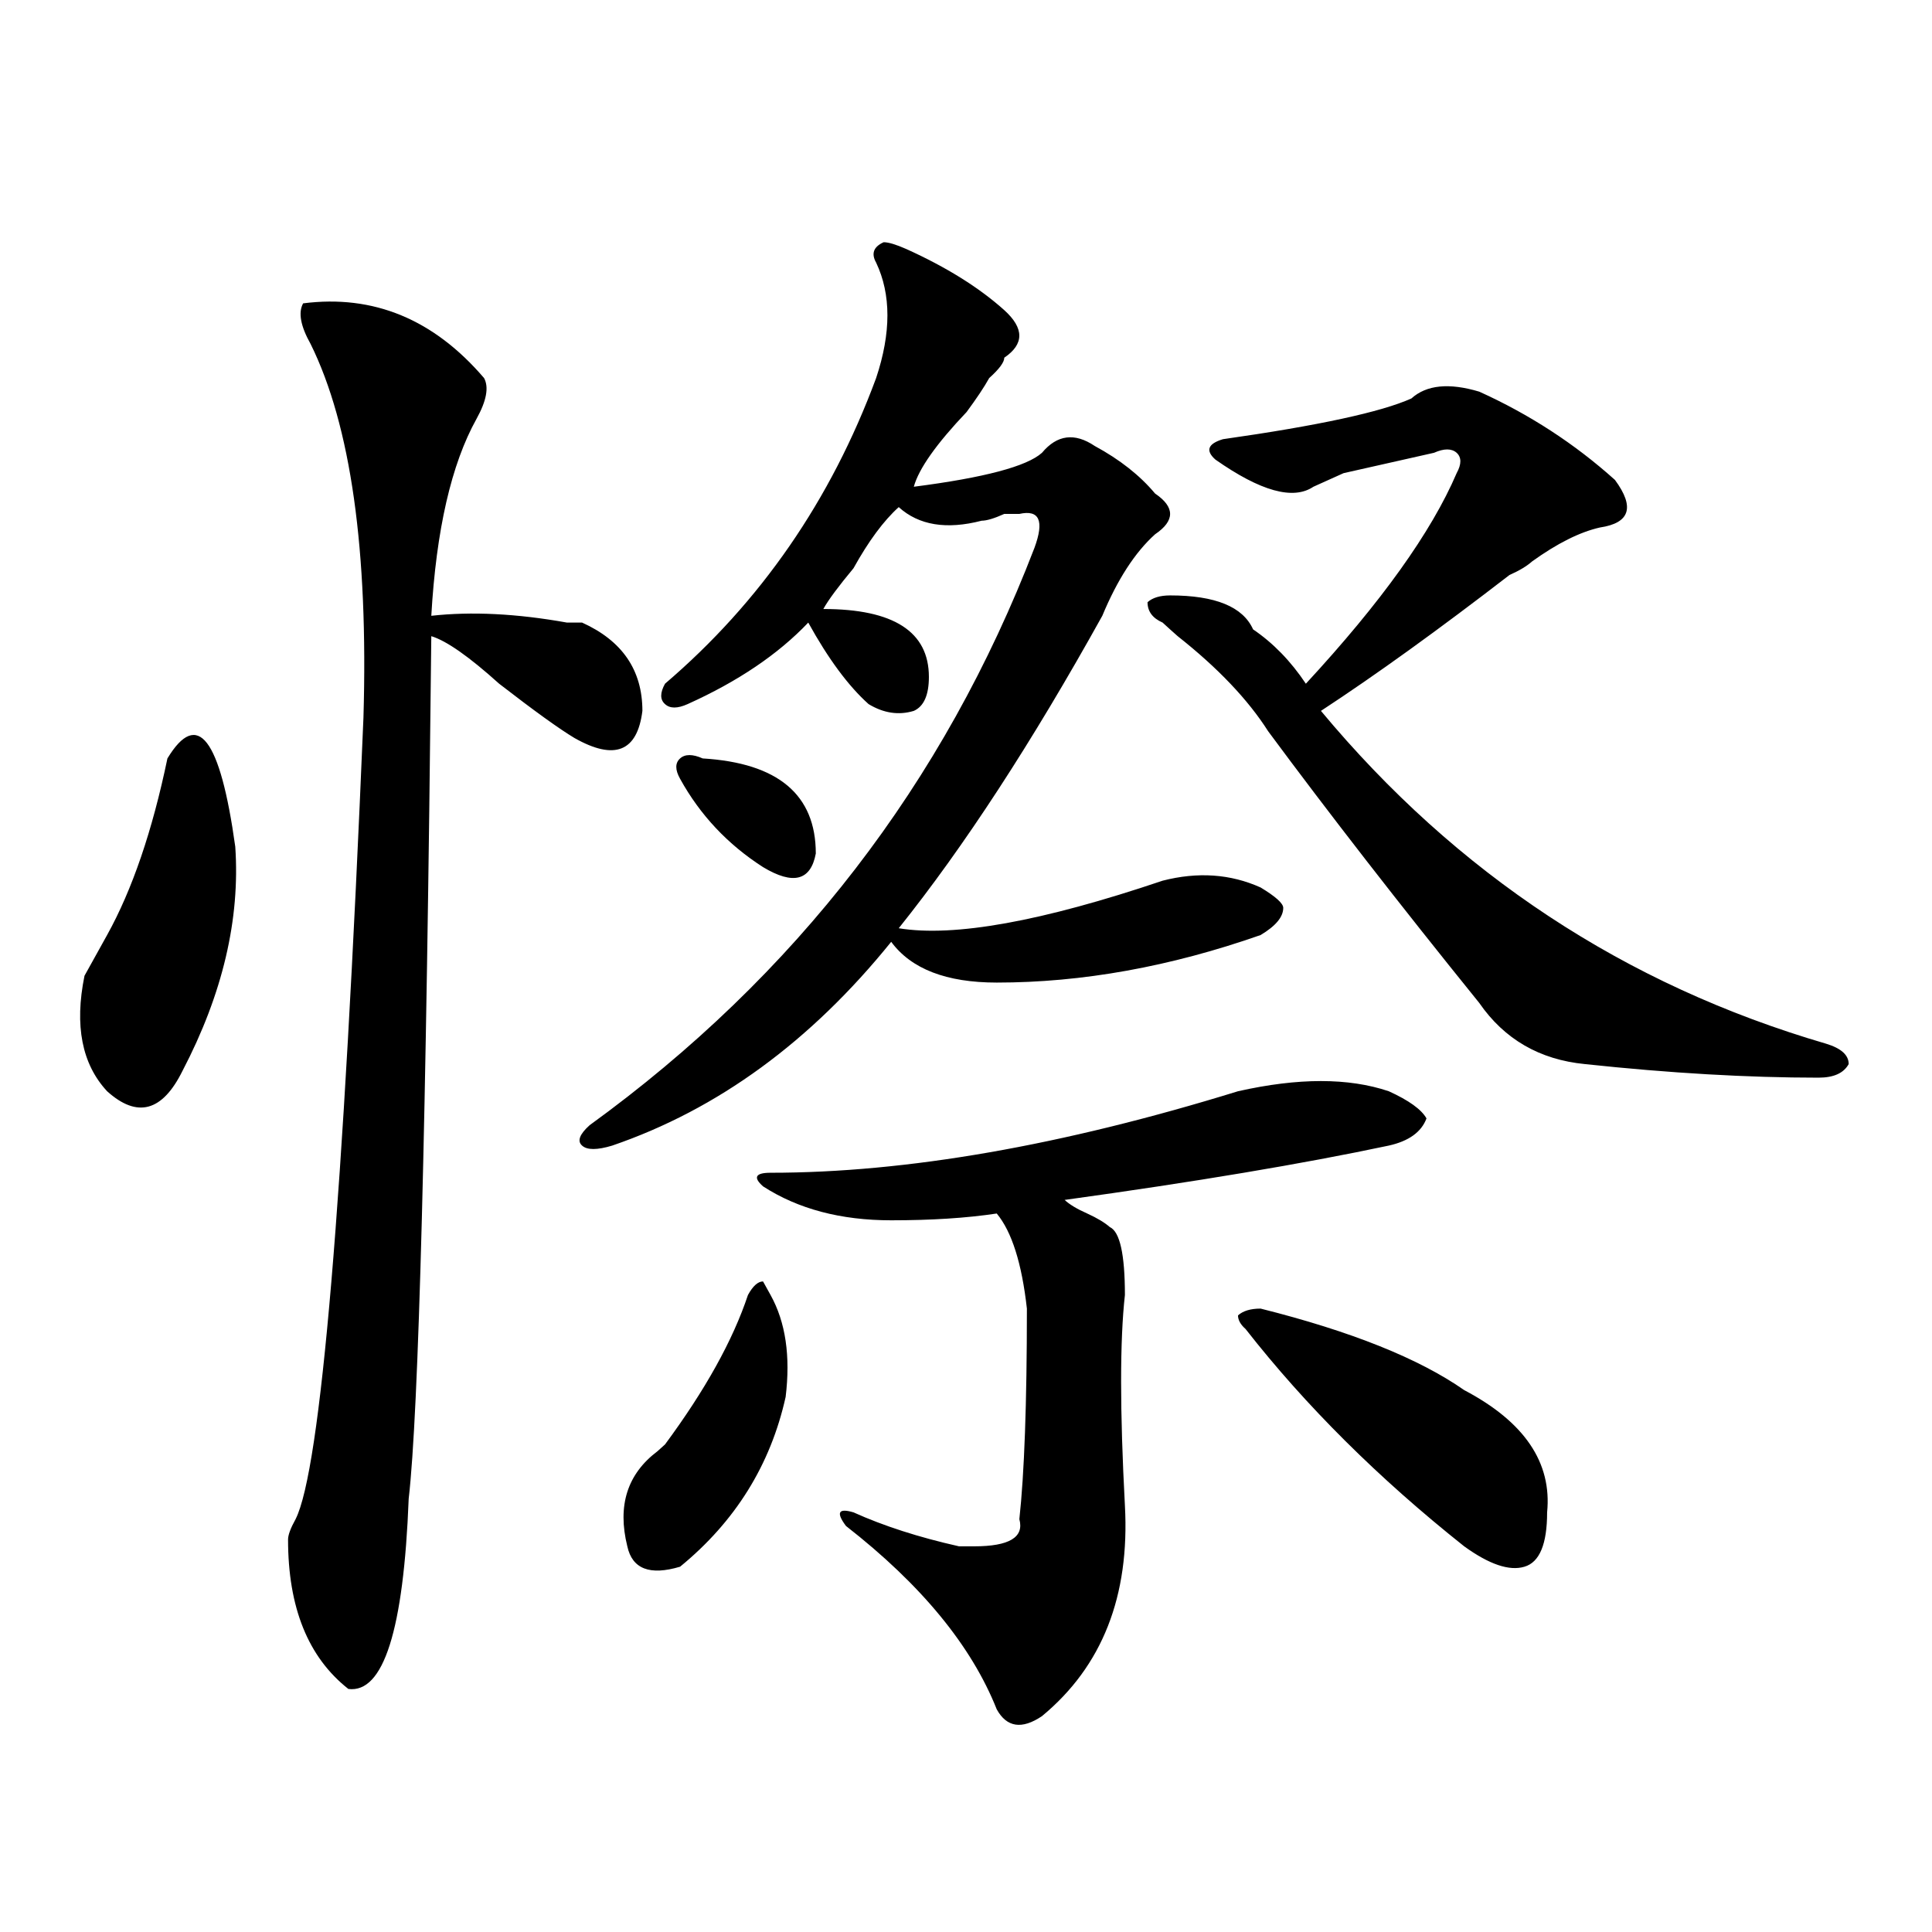 <?xml version="1.0" encoding="utf-8"?>
<!-- Generator: Adobe Illustrator 16.0.0, SVG Export Plug-In . SVG Version: 6.00 Build 0)  -->
<!DOCTYPE svg PUBLIC "-//W3C//DTD SVG 1.1//EN" "http://www.w3.org/Graphics/SVG/1.1/DTD/svg11.dtd">
<svg version="1.1" id="图层_1" xmlns="http://www.w3.org/2000/svg" xmlns:xlink="http://www.w3.org/1999/xlink" x="0px" y="0px"
	 width="1000px" height="1000px" viewBox="0 0 1000 1000" enable-background="new 0 0 1000 1000" xml:space="preserve">
<path d="M86.656,392.562c15.609-25.763,27.316-10.547,35.121,45.703c2.561,37.518-6.524,76.19-27.316,116.016
	c-10.427,21.094-23.414,24.609-39.023,10.547c-13.049-14.063-16.951-33.948-11.707-59.766c2.561-4.669,6.463-11.7,11.707-21.094
	C68.425,460.568,78.852,430.081,86.656,392.562z M156.898,157.015c36.401-4.669,67.62,8.24,93.656,38.672
	c2.561,4.724,1.28,11.755-3.902,21.094c-13.049,23.456-20.854,57.458-23.414,101.953c20.792-2.307,44.206-1.154,70.242,3.516
	c2.561,0,5.183,0,7.805,0c20.792,9.393,31.219,24.609,31.219,45.703c-2.622,21.094-14.329,25.818-35.121,14.063
	c-7.805-4.669-20.854-14.063-39.023-28.125c-15.609-14.063-27.316-22.247-35.121-24.609c-2.622,253.125-6.524,401.99-11.707,446.484
	c-2.622,67.95-13.049,100.745-31.219,98.438c-20.854-16.425-31.219-42.188-31.219-77.344c0-2.307,1.28-5.823,3.902-10.547
	c12.987-25.763,24.694-164.026,35.121-414.844c2.561-86.682-6.524-151.172-27.316-193.359
	C155.557,168.771,154.276,161.74,156.898,157.015z M469.086,128.89c20.792,9.393,37.682,19.94,50.73,31.641
	c10.365,9.393,10.365,17.578,0,24.609c0,2.362-2.622,5.878-7.805,10.547c-2.622,4.724-6.524,10.547-11.707,17.578
	c-15.609,16.425-24.756,29.333-27.316,38.672c36.401-4.669,58.535-10.547,66.34-17.578c7.805-9.338,16.89-10.547,27.316-3.516
	c12.987,7.031,23.414,15.271,31.219,24.609c10.365,7.031,10.365,14.063,0,21.094c-10.427,9.393-19.512,23.456-27.316,42.188
	c-36.463,65.643-71.584,119.531-105.363,161.719c28.597,4.724,74.145-3.516,136.582-24.609c18.17-4.669,35.121-3.516,50.73,3.516
	c7.805,4.724,11.707,8.24,11.707,10.547c0,4.724-3.902,9.393-11.707,14.063c-46.828,16.425-92.376,24.609-136.582,24.609
	c-26.036,0-44.268-7.031-54.633-21.094c-41.646,51.581-89.754,86.737-144.387,105.469c-7.805,2.362-13.049,2.362-15.609,0
	c-2.622-2.307-1.342-5.823,3.902-10.547c106.644-77.344,183.41-176.935,230.238-298.828c5.183-14.063,2.561-19.885-7.805-17.578
	c-2.622,0-5.244,0-7.805,0c-5.244,2.362-9.146,3.516-11.707,3.516c-18.231,4.724-32.561,2.362-42.926-7.031
	c-7.805,7.031-15.609,17.578-23.414,31.641c-7.805,9.393-13.049,16.425-15.609,21.094c36.401,0,54.633,11.755,54.633,35.156
	c0,9.393-2.622,15.271-7.805,17.578c-7.805,2.362-15.609,1.208-23.414-3.516c-10.427-9.338-20.854-23.401-31.219-42.188
	c-15.609,16.425-36.463,30.487-62.438,42.188c-5.244,2.362-9.146,2.362-11.707,0c-2.622-2.307-2.622-5.823,0-10.547
	c49.389-42.188,85.852-94.922,109.266-158.203c7.805-23.401,7.805-43.341,0-59.766c-2.622-4.669-1.342-8.185,3.902-10.547
	C459.939,125.375,463.842,126.583,469.086,128.89z M398.844,670.297c7.805,14.063,10.365,31.641,7.805,52.734
	c-7.805,35.156-26.036,64.49-54.633,87.891c-15.609,4.669-24.756,1.208-27.316-10.547c-5.244-21.094,0-37.463,15.609-49.219
	l3.902-3.516c20.792-28.125,35.121-53.888,42.926-77.344c2.561-4.669,5.183-7.031,7.805-7.031L398.844,670.297z M363.723,392.562
	c39.023,2.362,58.535,18.787,58.535,49.219c-2.622,14.063-11.707,16.425-27.316,7.031c-18.231-11.7-32.561-26.917-42.926-45.703
	c-2.622-4.669-2.622-8.185,0-10.547C354.576,390.255,358.479,390.255,363.723,392.562z M640.789,564.828
	c31.219-7.031,57.193-7.031,78.047,0c10.365,4.724,16.89,9.393,19.512,14.063c-2.622,7.031-9.146,11.755-19.512,14.063
	c-44.268,9.393-100.181,18.787-167.801,28.125c2.561,2.362,6.463,4.724,11.707,7.031c5.183,2.362,9.085,4.724,11.707,7.031
	c5.183,2.362,7.805,14.063,7.805,35.156c-2.622,23.456-2.622,59.766,0,108.984c2.561,46.857-11.707,83.167-42.926,108.984
	c-10.427,7.031-18.231,5.823-23.414-3.516c-13.049-32.849-39.023-64.49-78.047-94.922c-5.244-7.031-3.902-9.338,3.902-7.031
	c15.609,7.031,33.779,12.909,54.633,17.578c2.561,0,5.183,0,7.805,0c18.17,0,25.975-4.669,23.414-14.063
	c2.561-23.401,3.902-59.766,3.902-108.984c-2.622-23.401-7.805-39.825-15.609-49.219c-15.609,2.362-33.841,3.516-54.633,3.516
	c-26.036,0-48.17-5.823-66.34-17.578c-5.244-4.669-3.902-7.031,3.902-7.031C469.086,607.015,549.693,592.953,640.789,564.828z
	 M605.668,308.187c23.414,0,37.682,5.878,42.926,17.578c10.365,7.031,19.512,16.425,27.316,28.125
	c39.023-42.188,64.998-78.497,78.047-108.984c2.561-4.669,2.561-8.185,0-10.547c-2.622-2.307-6.524-2.307-11.707,0
	c-10.427,2.362-26.036,5.878-46.828,10.547c-5.244,2.362-10.427,4.724-15.609,7.031c-10.427,7.031-27.316,2.362-50.73-14.063
	c-5.244-4.669-3.902-8.185,3.902-10.547c49.389-7.031,81.949-14.063,97.559-21.094c7.805-7.031,19.512-8.185,35.121-3.516
	c25.975,11.755,49.389,26.971,70.242,45.703c10.365,14.063,7.805,22.302-7.805,24.609c-10.427,2.362-22.134,8.24-35.121,17.578
	c-2.622,2.362-6.524,4.724-11.707,7.031c-36.463,28.125-68.962,51.581-97.559,70.313c70.242,84.375,157.374,141.833,261.457,172.266
	c7.805,2.362,11.707,5.878,11.707,10.547c-2.622,4.724-7.805,7.031-15.609,7.031c-36.463,0-76.767-2.307-120.973-7.031
	c-23.414-2.307-41.646-12.854-54.633-31.641c-41.646-51.526-78.047-98.438-109.266-140.625
	c-10.427-16.37-26.036-32.794-46.828-49.219c-2.622-2.307-5.244-4.669-7.805-7.031c-5.244-2.307-7.805-5.823-7.805-10.547
	C596.521,309.396,600.424,308.187,605.668,308.187z M652.496,677.328c46.828,11.755,81.949,25.818,105.363,42.188
	c31.219,16.425,45.486,37.518,42.926,63.281c0,16.425-3.902,25.818-11.707,28.125c-7.805,2.362-18.231-1.154-31.219-10.547
	c-44.268-35.156-81.949-72.62-113.168-112.5c-2.622-2.307-3.902-4.669-3.902-7.031C643.35,678.536,647.252,677.328,652.496,677.328z
	"/>
</svg>
